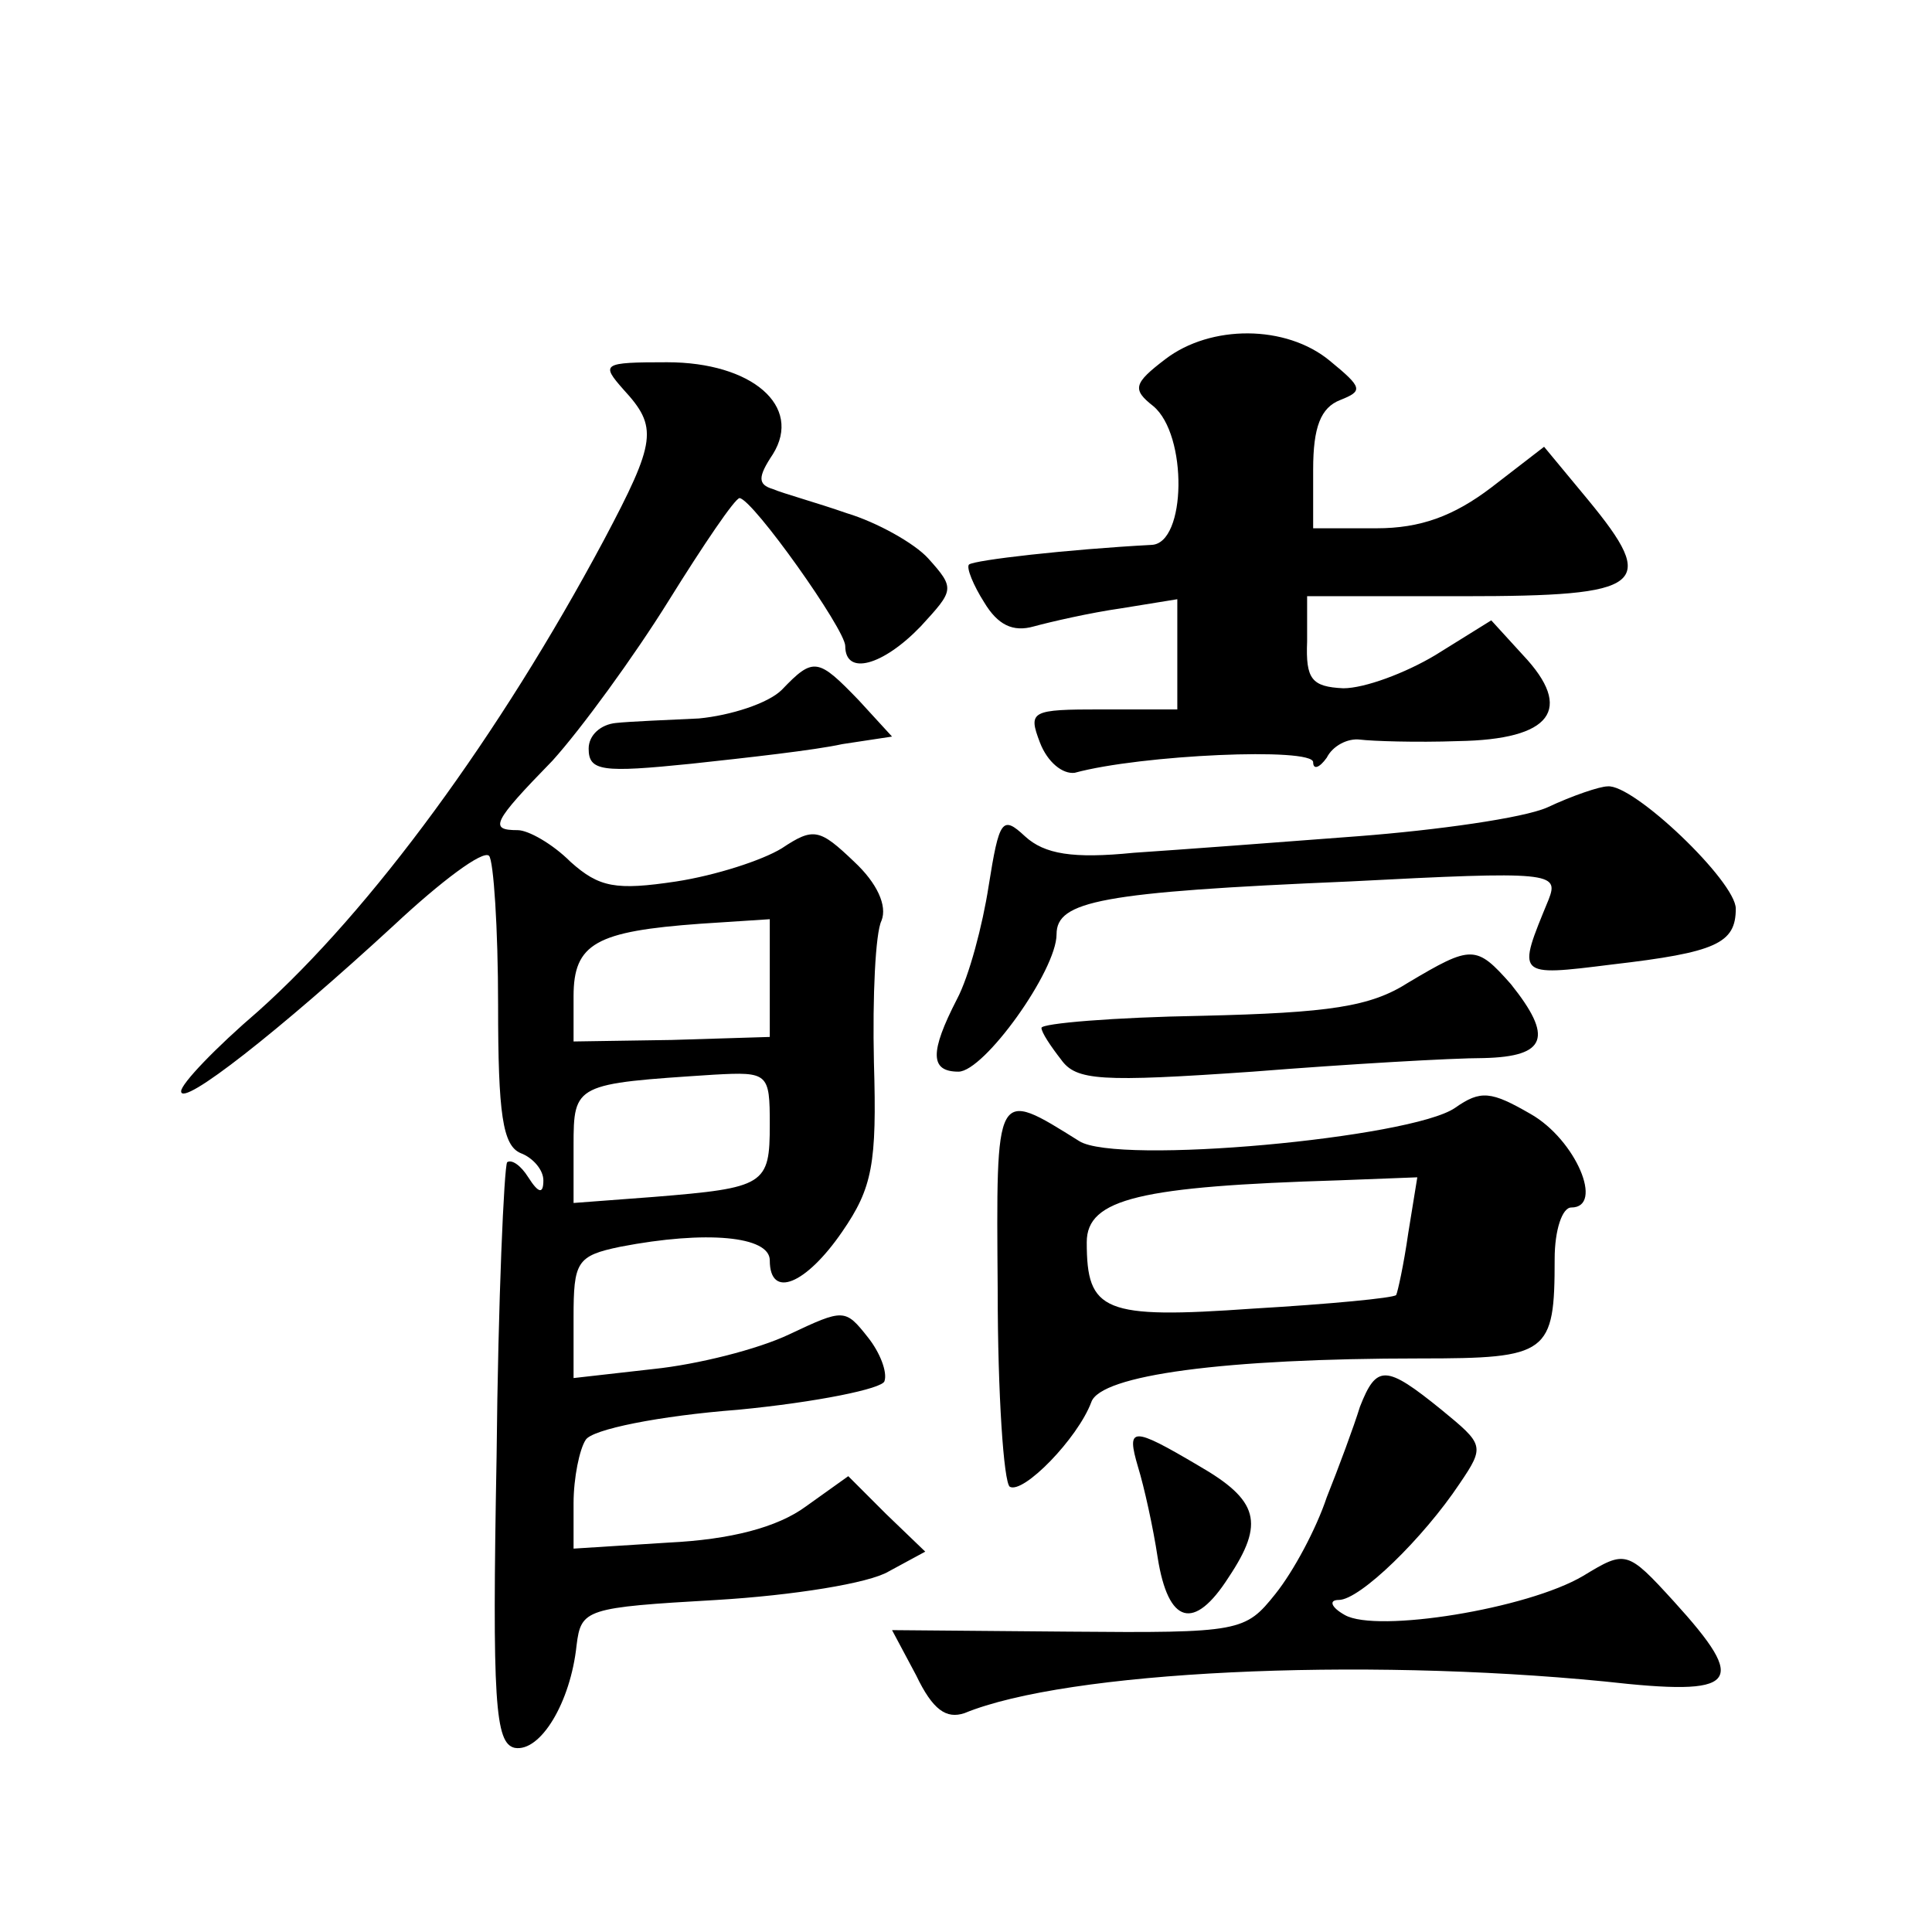 <?xml version="1.0" standalone="no"?>
<!DOCTYPE svg PUBLIC "-//W3C//DTD SVG 20010904//EN"
 "http://www.w3.org/TR/2001/REC-SVG-20010904/DTD/svg10.dtd">
<svg version="1.0" xmlns="http://www.w3.org/2000/svg"
 width="128pt" height="128pt" viewBox="0 0 128 128"
 preserveAspectRatio="xMidYMid meet">
<g transform="translate(0,128) scale(0.1,-0.1)"
fill="#0" stroke="none">
<path d="M772 1042 c-21 -16 -22 -20 -8 -31 23 -19 22 -91 -1 -92 -56 -3 -117 -10
-121 -13 -2 -2 3 -14 10 -25 9 -15 19 -20 33 -16 11 3 37 9 58 12 l37 6 0 -37 0
-36 -50 0 c-47 0 -49 -1 -41 -22 5 -13 15 -21 23 -20 44 12 158 17 158 7 0 -5 4
-4 9 3 4 8 14 13 22 12 8 -1 37 -2 65 -1 62 1 77 21 43 57 l-21 23 -37 -23 c-20
-12 -47 -22 -61 -22 -21 1 -25 6 -24 31 l0 30 104 0 c120 0 129 7 82 64 l-29 35
-35 -27 c-25 -19 -47 -27 -76 -27 l-42 0 0 39 c0 28 5 41 18 46 15 6 15 8 -7 26
-29 24 -79 24 -109 1z M413 1022 c23 -25 22 -34 -13 -100 -69 -129 -154 -245 -229
-312 -28 -24 -51 -48 -51 -53 0 -11 65 40 141 110 31 29 59 50 63 46 3 -3 6 -48
6 -99 0 -72 3 -93 15 -98 8 -3 15 -11 15 -18 0 -9 -3 -9 -10 2 -5 8 -11 12 -14
10 -2 -3 -6 -91 -7 -195 -3 -163 -1 -190 12 -193 17 -3 37 30 41 68 3 24 6 25 93
30 50 3 101 11 114 19 l24 13 -26 25 -25 25 -28 -20 c-19 -14 -50 -22 -91 -24 l-63
-4 0 30 c0 17 4 36 8 42 4 7 49 16 101 20 52 5 96 14 97 19 2 6 -3 19 -11 29 -15
19 -16 19 -52 2 -21 -10 -61 -20 -90 -23 l-53 -6 0 40 c0 37 2 41 31 47 57 11 99
7 99 -9 0 -26 24 -16 48 19 20 29 23 45 21 112 -1 44 1 86 5 94 4 10 -3 25 -18
39 -23 22 -27 23 -48 9 -13 -8 -44 -18 -70 -22 -40 -6 -51 -4 -70 13 -12 12 -28
21 -35 21 -19 0 -17 5 23 46 19 21 54 69 77 106 23 37 44 68 47 68 9 -1 70 -87
70 -98 0 -20 25 -13 50 13 22 24 23 25 5 45 -9 10 -34 24 -54 30 -20 7 -42 13 -49
16 -10 3 -10 8 0 23 20 32 -14 61 -70 61 -43 0 -44 -1 -29 -18z m97 -390 l0 -39
-65 -2 -65 -1 0 30 c0 35 15 43 84 48 l46 3 0 -39z m0 -97 c0 -40 -3 -42 -77 -48
l-53 -4 0 38 c0 41 1 41 93 47 36 2 37 1 37 -33z M518 823 c-9 -9 -34 -17 -55 -19
-21 -1 -46 -2 -55 -3 -10 -1 -18 -8 -18 -17 0 -15 9 -16 68 -10 37 4 82 9 100 13
l33 5 -22 24 c-27 28 -30 29 -51 7z M1025 745 c-16 -7 -73 -15 -125 -19 -52 -4
-119 -9 -149 -11 -40 -4 -59 -1 -72 11 -15 14 -17 11 -24 -33 -4 -26 -13 -60 -21
-75 -18 -35 -18 -48 1 -48 17 0 65 67 65 91 0 22 29 28 194 35 134 7 139 6 132
-12 -21 -51 -22 -51 42 -43 69 8 82 14 82 37 0 18 -68 83 -85 81 -5 0 -23 -6 -40
-14z M933 629 c-25 -16 -52 -20 -137 -22 -58 -1 -106 -5 -106 -8 0 -3 6 -12 13
-21 10 -14 26 -15 127 -8 63 5 132 9 153 9 42 1 46 14 18 49 -23 26 -26 26 -68
1z M964 546 c-29 -20 -224 -38 -249 -22 -56 35 -55 36 -54 -99 0 -69 4 -127 8 -130
9 -5 45 32 54 56 6 18 88 29 218 29 85 0 89 3 89 66 0 19 5 34 11 34 22 0 3 45
-27 62 -26 15 -33 16 -50 4z m-31 -83 c-3 -21 -7 -39 -8 -41 -2 -2 -44 -6 -95 -9
-99 -7 -110 -2 -110 44 0 29 36 37 167 41 l52 2 -6 -37z M901 348 c-4 -13 -14 -40
-22 -60 -7 -21 -22 -49 -34 -64 -20 -25 -23 -26 -137 -25 l-117 1 16 -30 c11 -23
20 -29 32 -25 68 28 261 37 424 21 89 -10 96 -2 46 53 -31 34 -32 34 -60 17 -37
-22 -137 -38 -158 -26 -9 5 -11 10 -4 10 14 0 56 41 80 77 17 25 16 26 -12 49 -37
30 -43 30 -54 2z M754 308 c4 -13 10 -40 13 -60 7 -44 24 -49 47 -13 24 36 20 51
-20 74 -44 26 -48 26 -40 -1z"/>
</g>
</svg>
